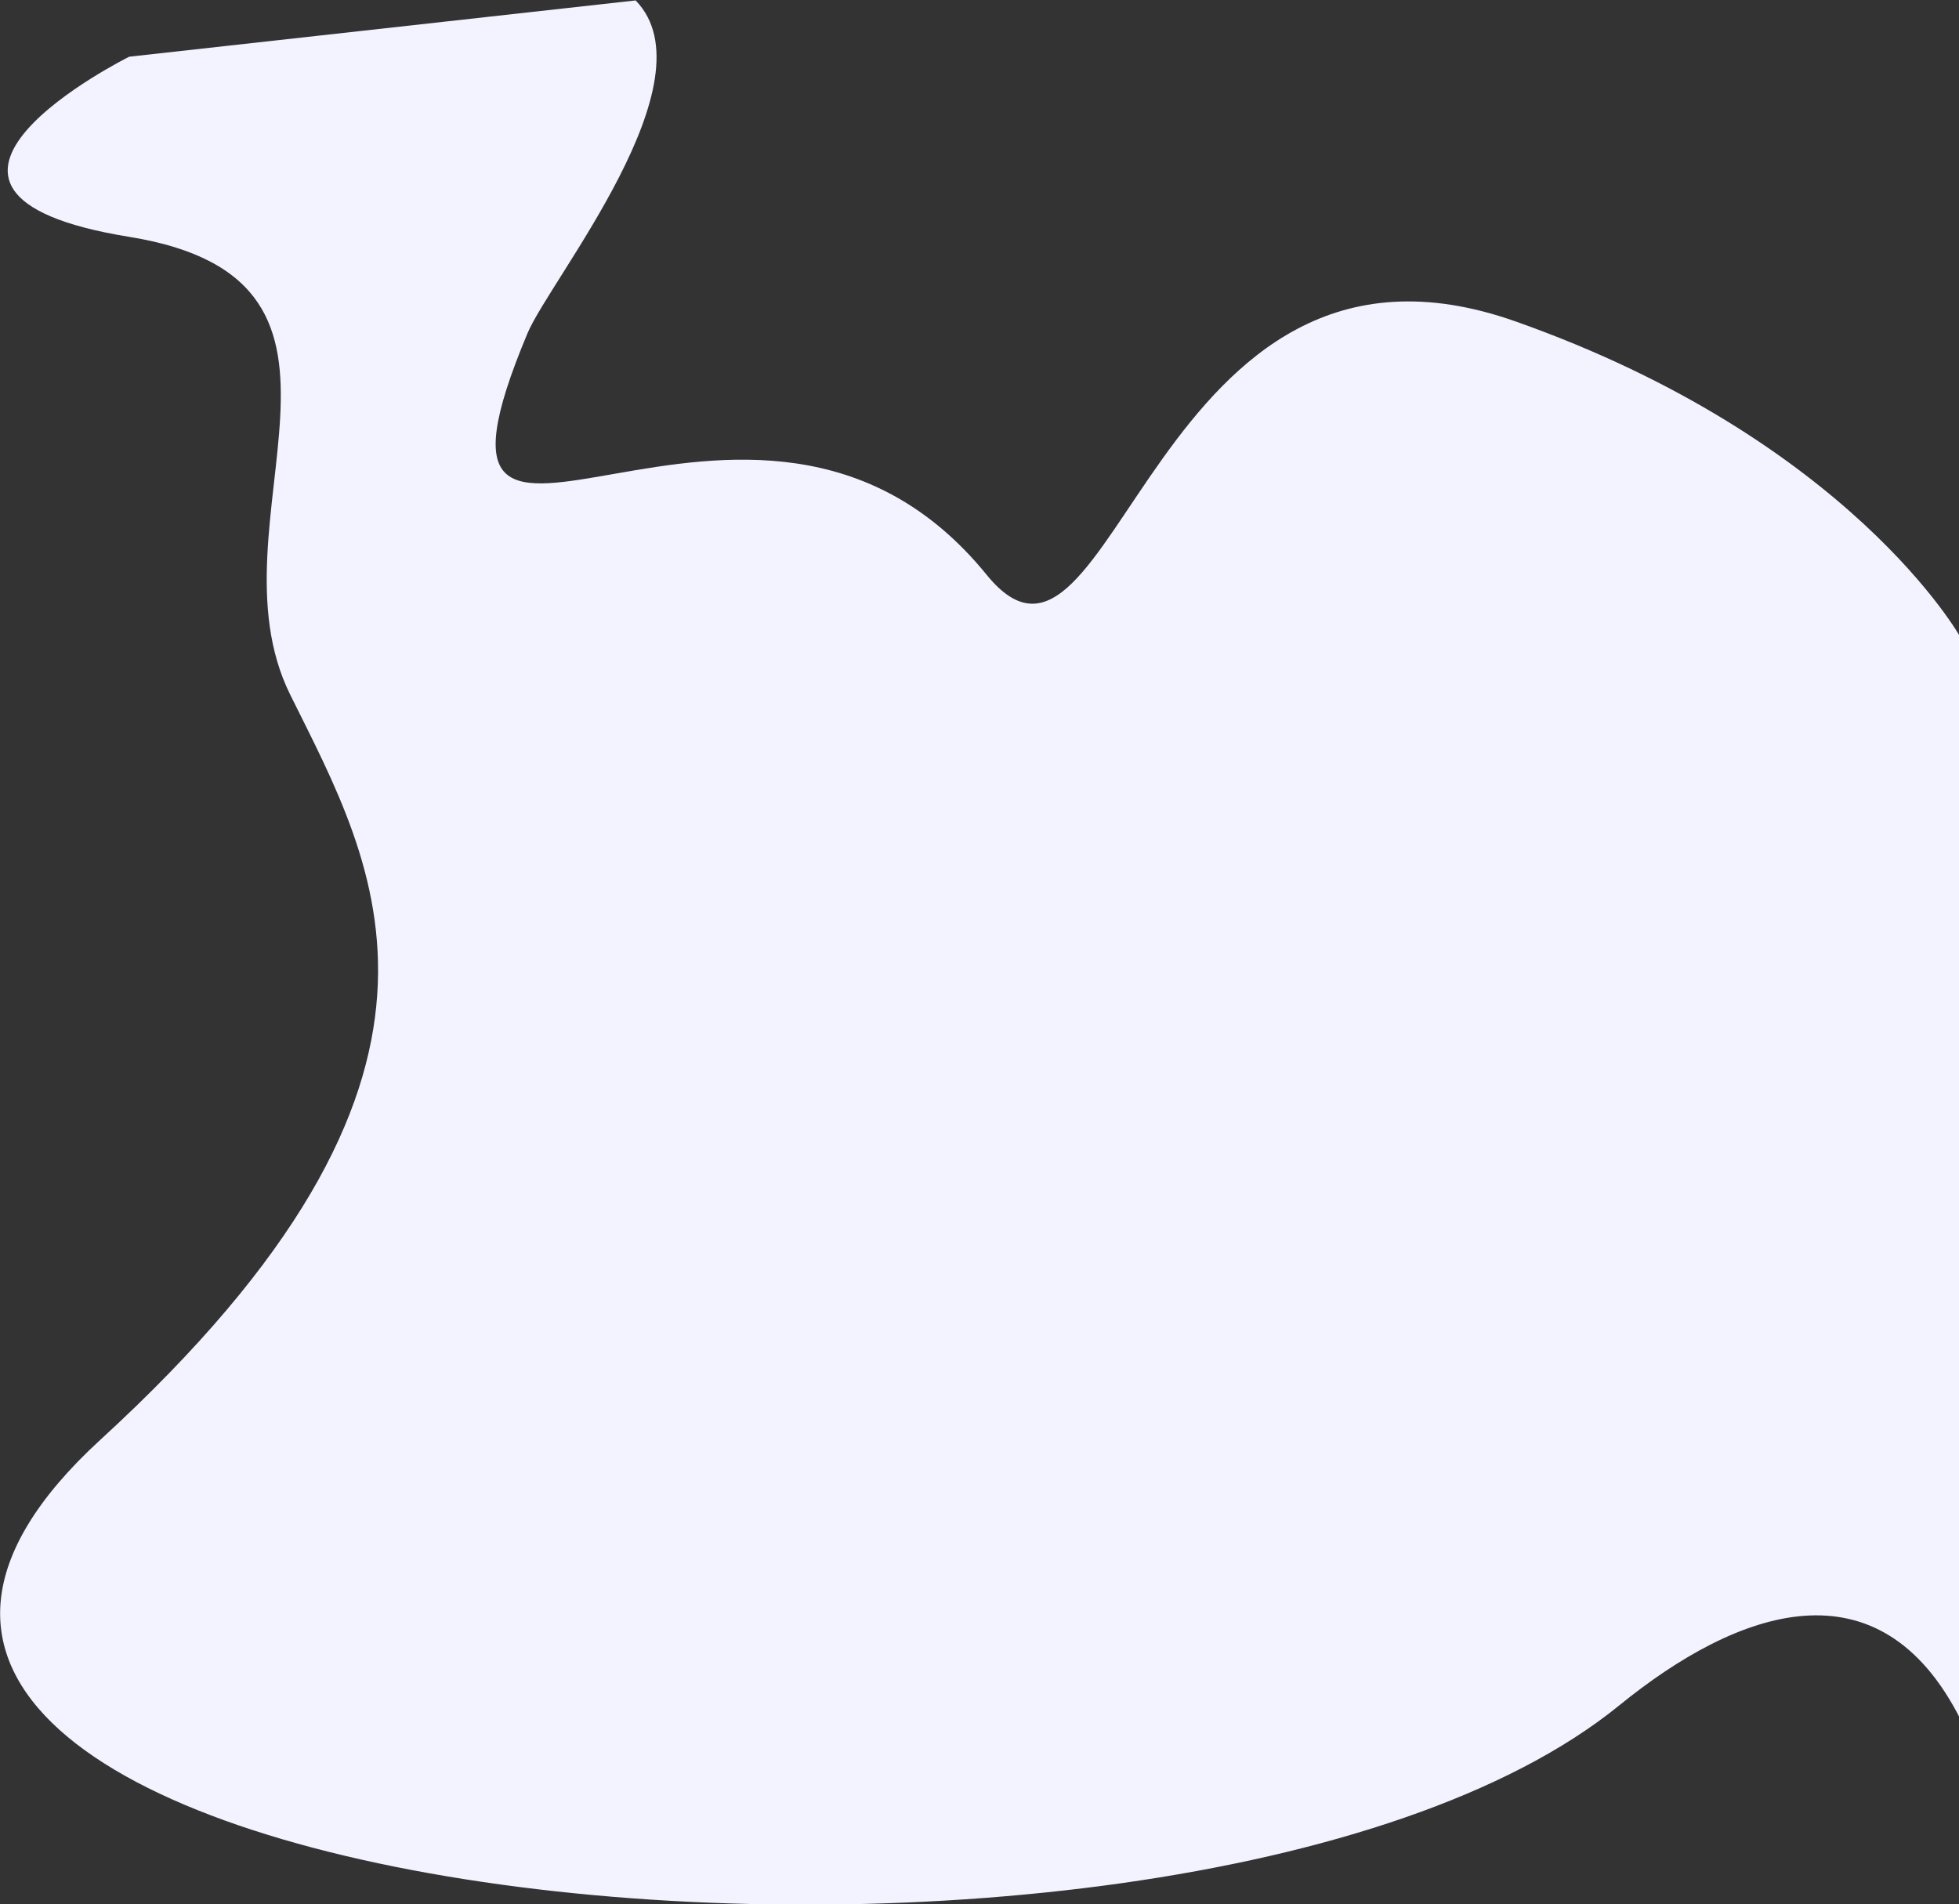 <?xml version="1.0" encoding="UTF-8"?> <svg xmlns="http://www.w3.org/2000/svg" width="1865" height="1813" viewBox="0 0 1865 1813" fill="none"><rect x="0" y="0" width="1865" height="1813" fill="#333333" stroke="none"/> <path d="M1443.01 306.085C1096.56 183.569 1060.68 696.324 939.42 547.406C716.702 273.084 366.54 641.047 502.233 317.223C523.68 266.072 679.379 76.728 605.14 0.412L123 54C123 54 -137.25 183.424 123 225.5C383.663 267.576 194.552 496.254 276.215 661.26C357.878 826.266 475.836 1022.62 95.566 1370.78C-390.29 1816.3 1115.53 1970.17 1541.58 1623.66C1654.18 1532.08 1789.05 1483.4 1866.59 1637.27V607.221C1867 607.221 1761.41 418.702 1443.01 306.085Z" fill="#F2F3FF"></path> </svg> 